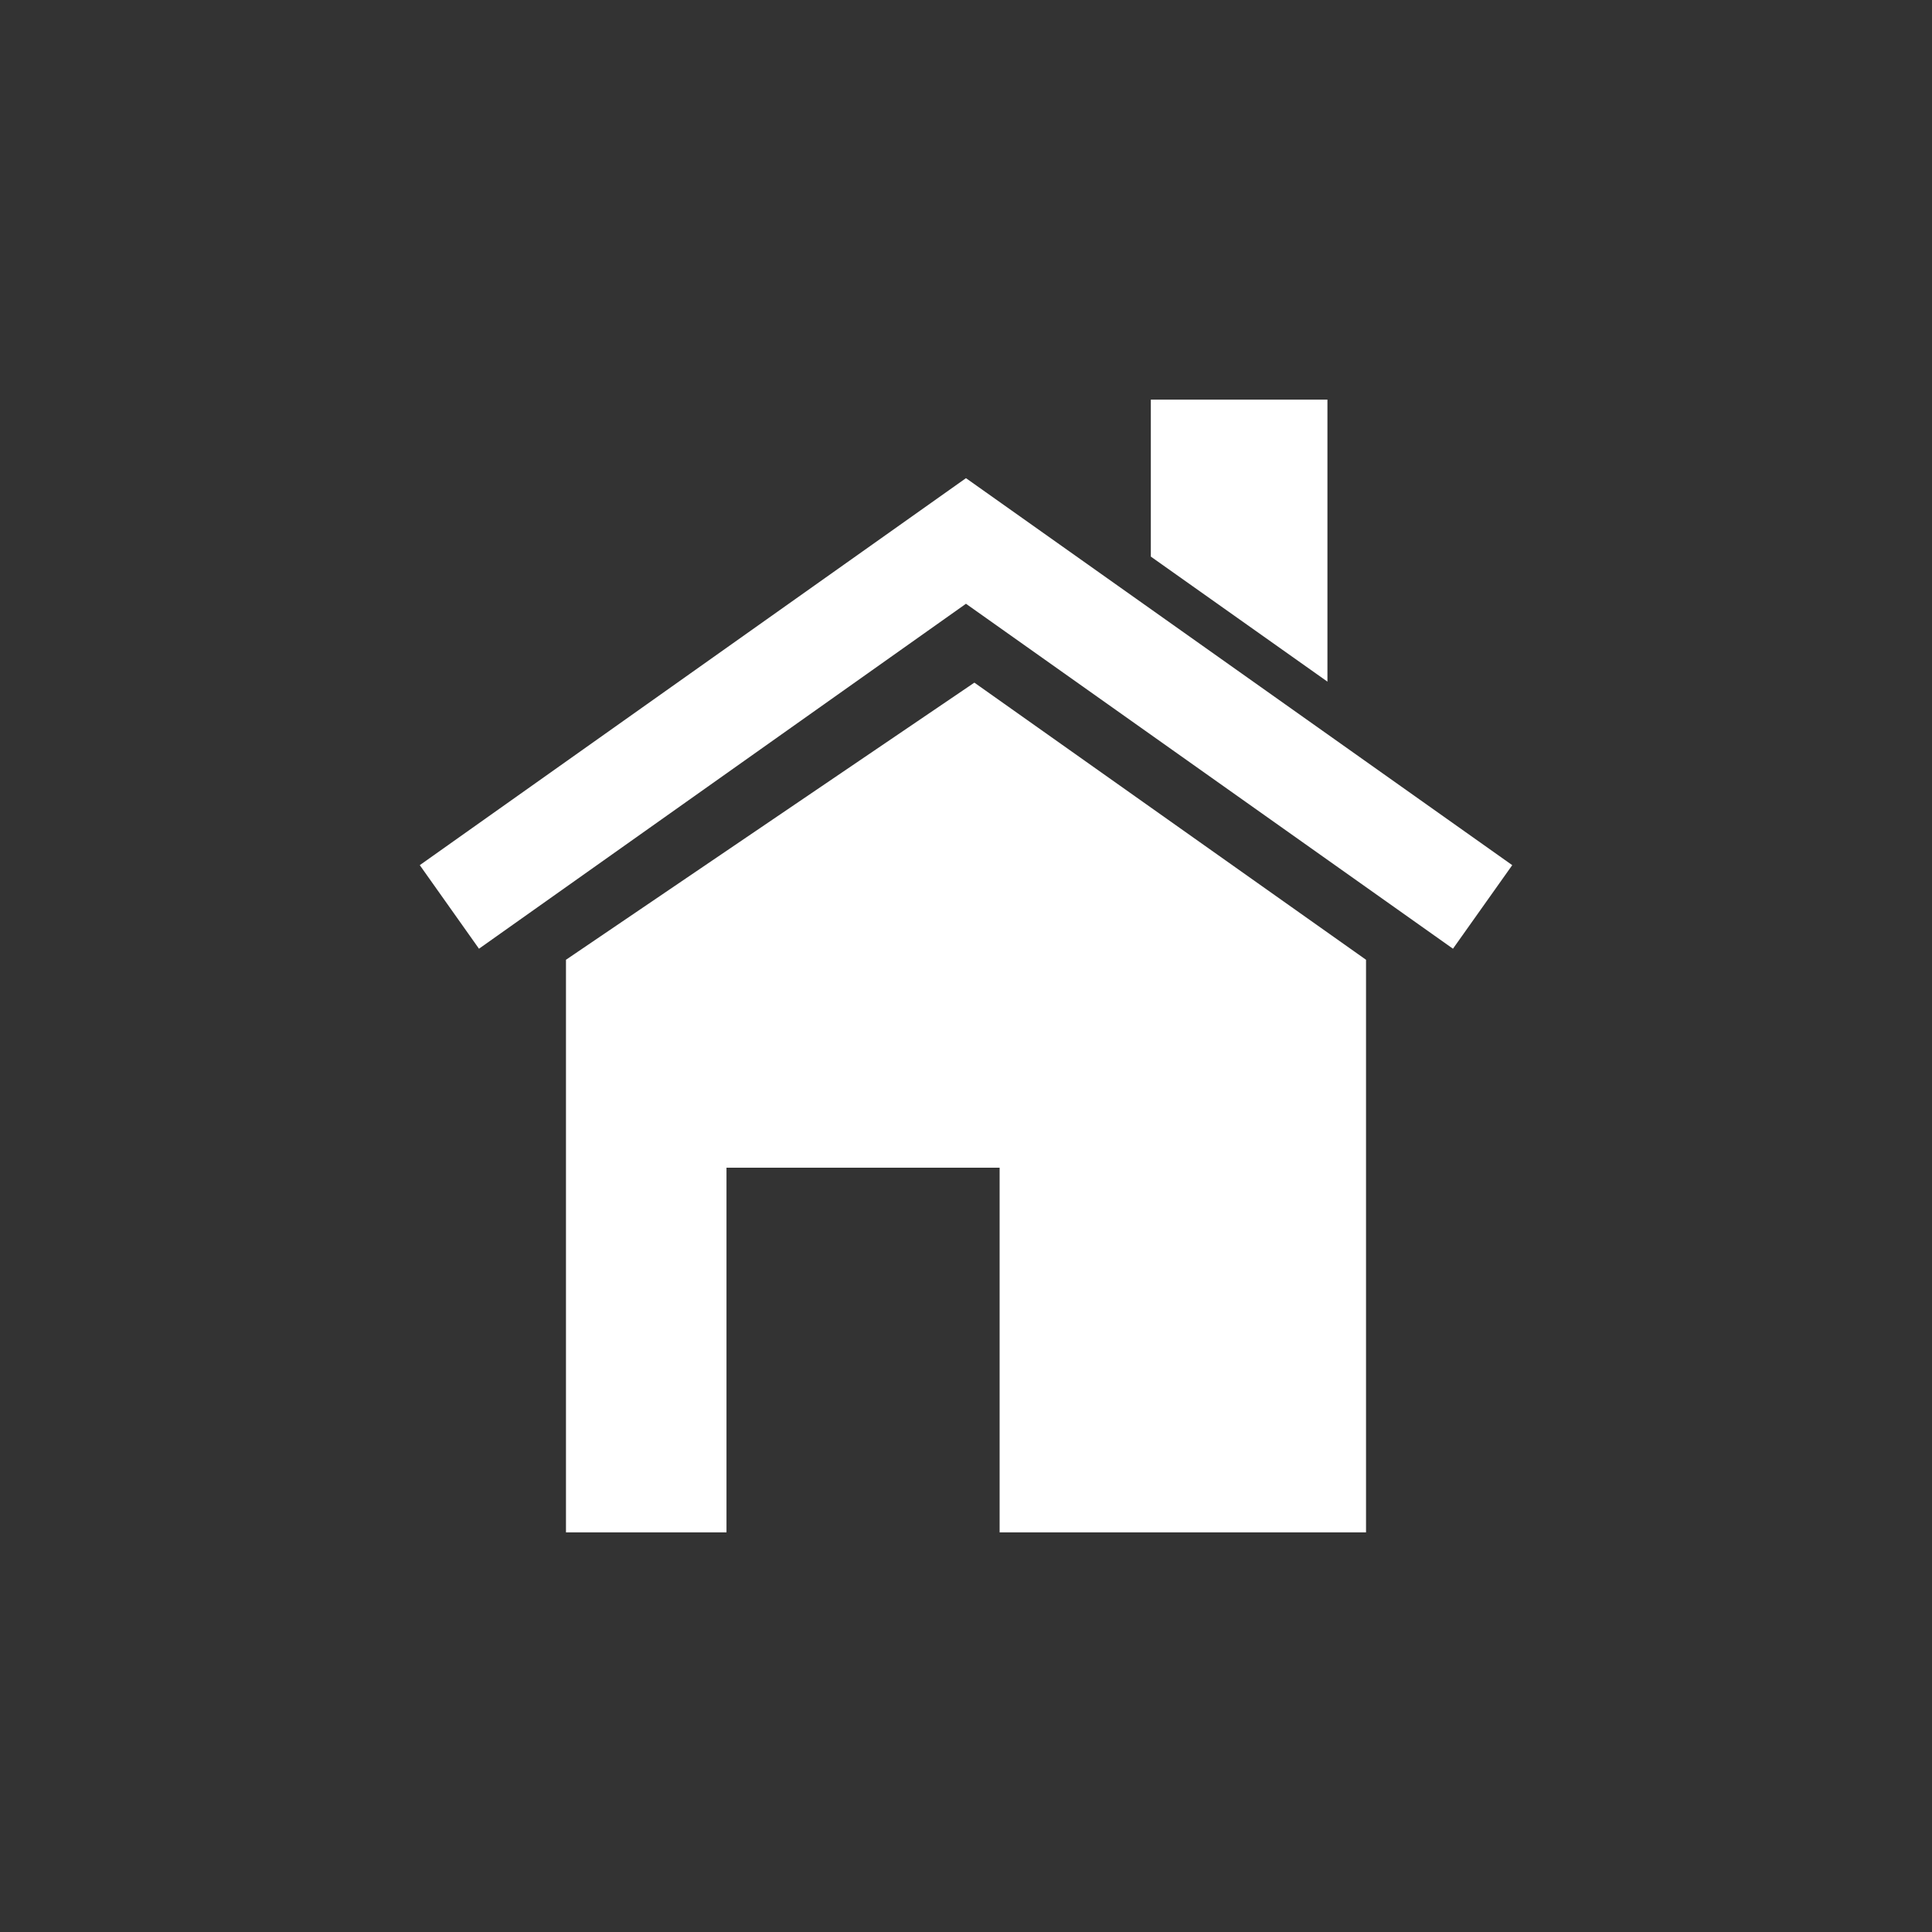 <?xml version="1.0" encoding="utf-8"?>
<!-- Generator: Adobe Illustrator 15.0.0, SVG Export Plug-In . SVG Version: 6.00 Build 0)  -->
<!DOCTYPE svg PUBLIC "-//W3C//DTD SVG 1.0//EN" "http://www.w3.org/TR/2001/REC-SVG-20010904/DTD/svg10.dtd">
<svg version="1.0" id="圖層_1" xmlns="http://www.w3.org/2000/svg" xmlns:xlink="http://www.w3.org/1999/xlink" x="0px" y="0px"
	 width="75px" height="75px" viewBox="0 0 75 75" enable-background="new 0 0 75 75" xml:space="preserve">
<rect x="0" y="0" width="75" height="75" fill="#333333" stroke="none"/>
<g>
	<g>
		<g>
			<polygon fill="#FFFFFF" points="21.971,37.258 21.971,59.486 28.202,59.486 28.202,45.33 38.805,45.33 38.805,59.486 
				53.029,59.486 53.029,37.258 37.825,26.5 			"/>
			<polygon fill="#FFFFFF" points="16.296,33.585 37.499,18.562 58.705,33.585 56.404,36.829 37.499,23.438 18.594,36.829 			"/>
			<polygon fill="#FFFFFF" points="44.675,15.513 51.531,15.513 51.531,26.461 44.675,21.607 			"/>
		</g>
	</g>
</g>
</svg>

